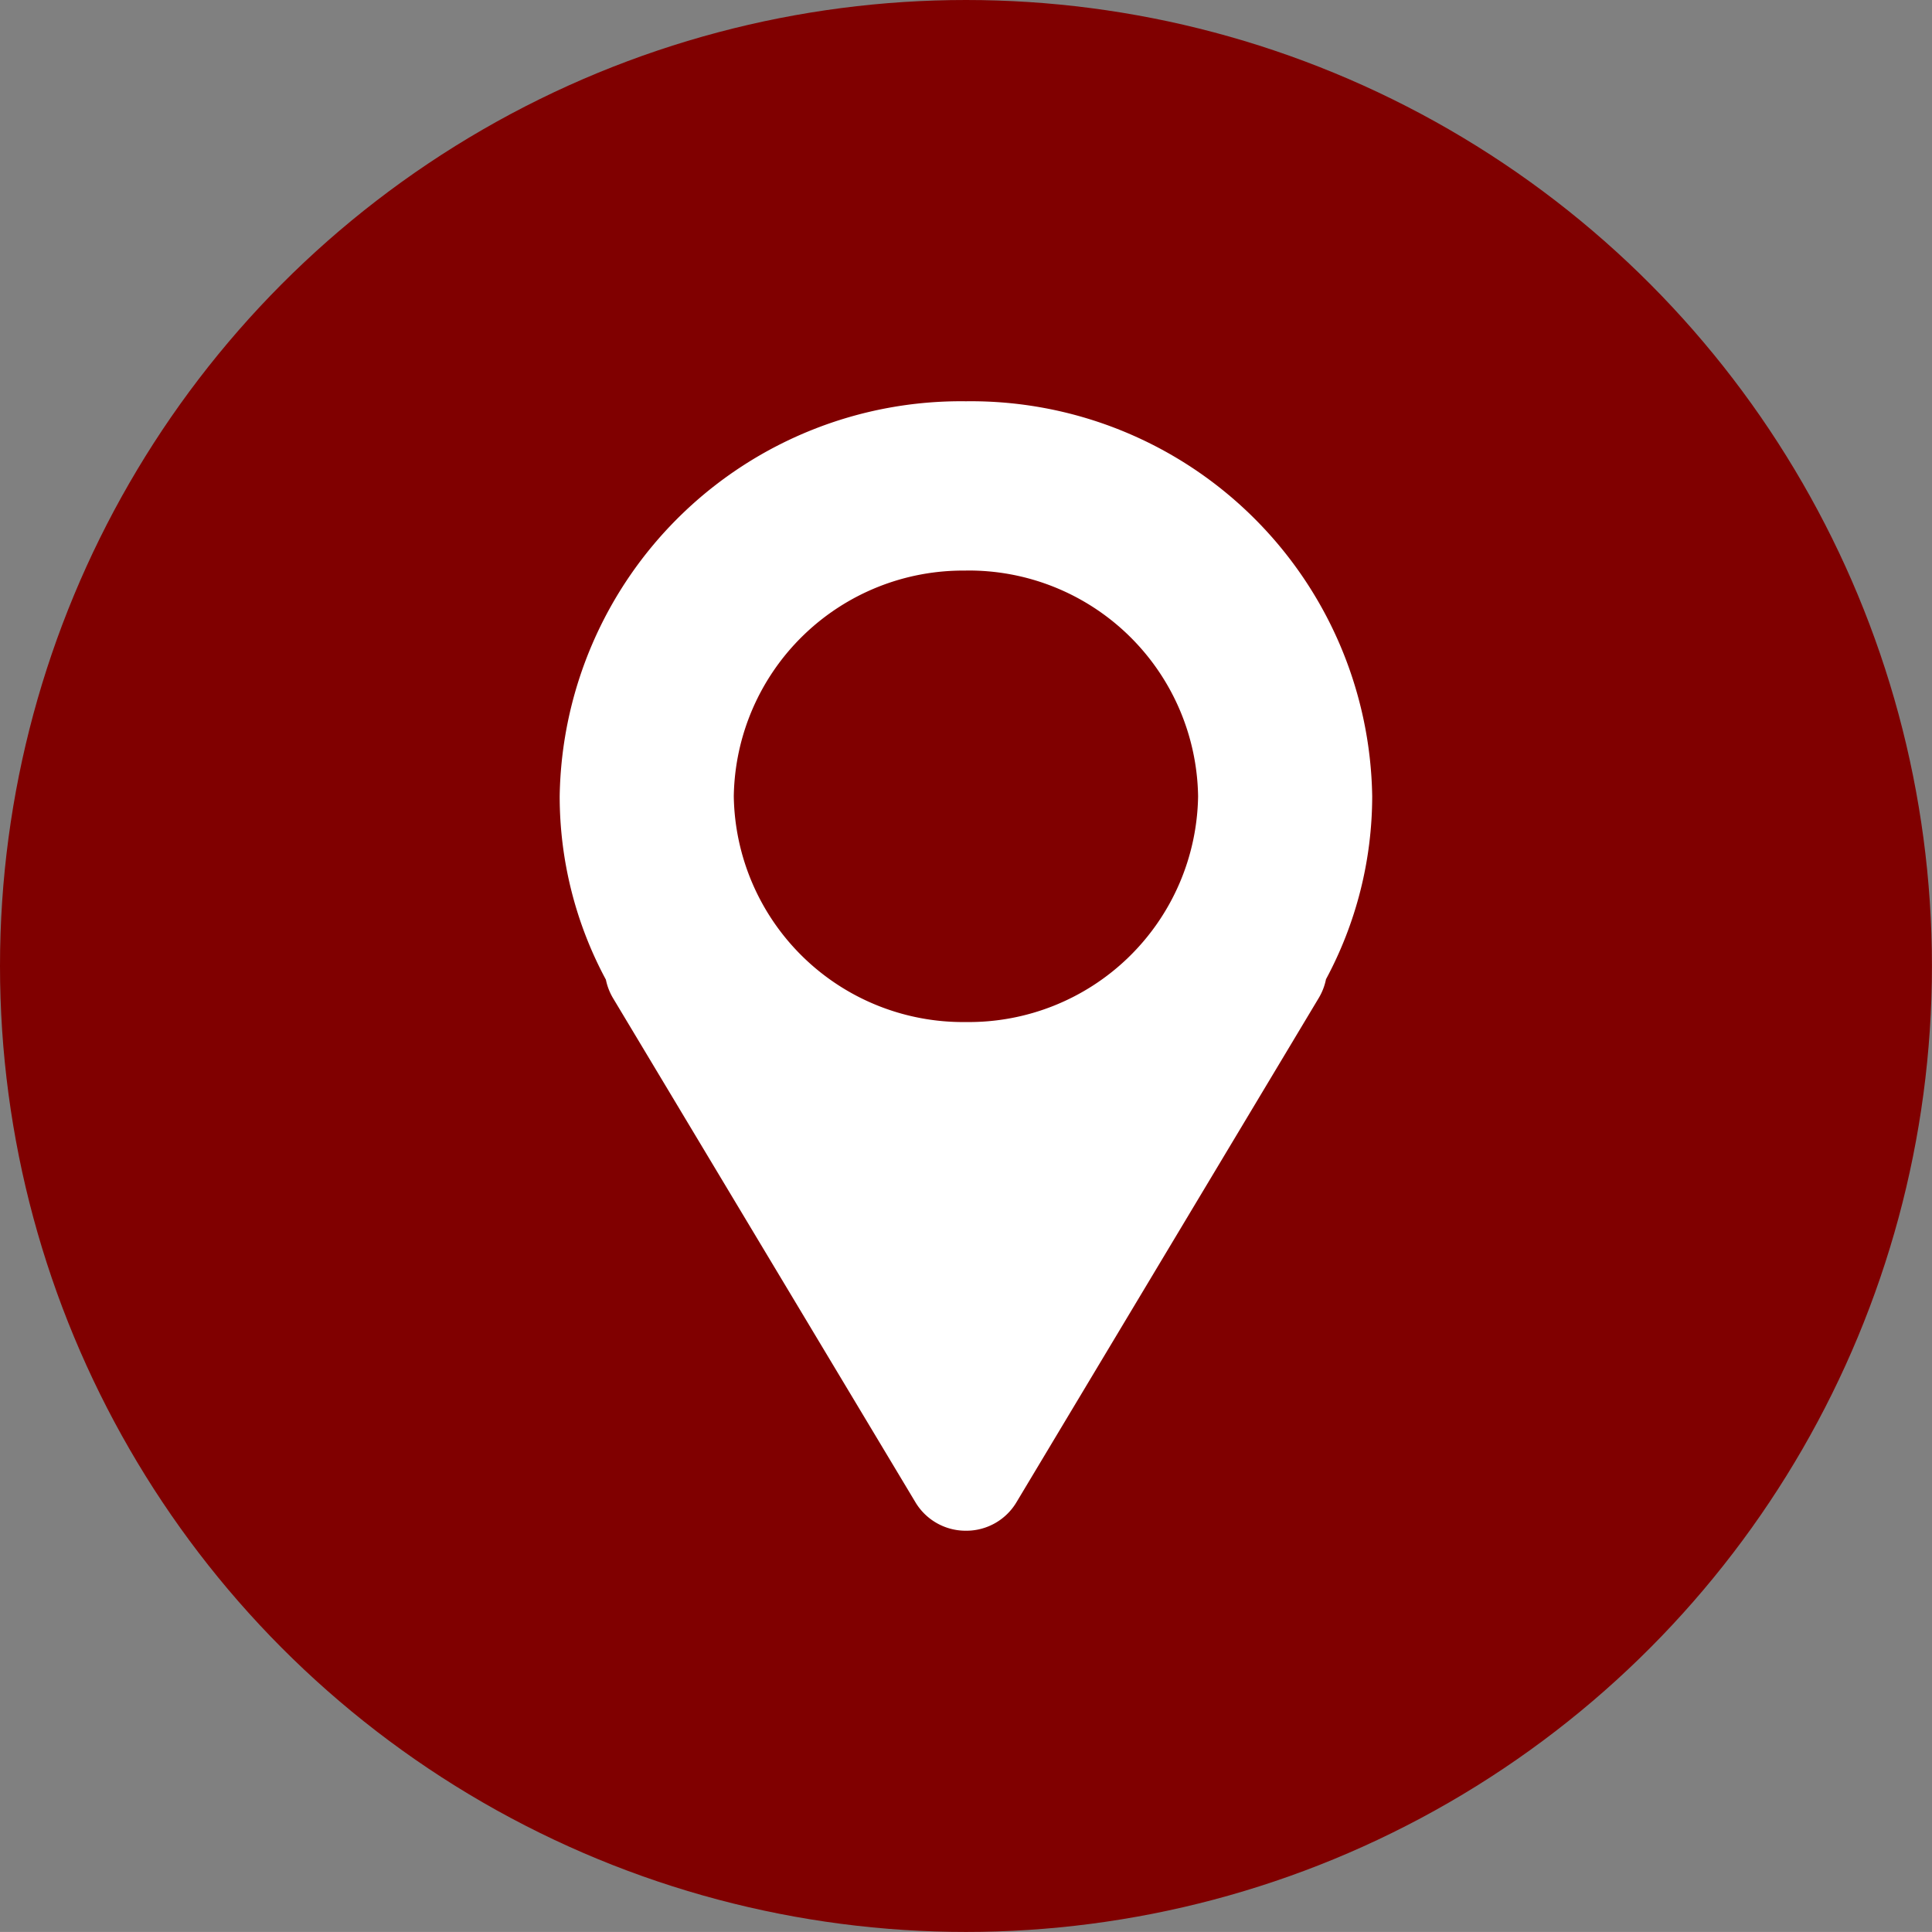 <svg xmlns="http://www.w3.org/2000/svg" width="32.735" height="32.734" viewBox="0 0 32.735 32.734">
  <rect x="0" y="0" width="32.735" height="32.734" fill="#808080" stroke="none"/>
  <g id="location-icon" transform="translate(0 -0.381)">
    <g id="Group_38046" data-name="Group 38046" transform="translate(0 0.381)">
      <ellipse id="Ellipse_283" data-name="Ellipse 283" cx="16.367" cy="16.367" rx="16.367" ry="16.367" fill="maroon"/>
    </g>
    <path id="Subtraction_9" data-name="Subtraction 9" d="M6.884,19.137a.992.992,0,0,1-.858-.485L.908,10.12A1.009,1.009,0,0,1,.783,9.8,6.559,6.559,0,0,1,0,6.693,6.8,6.8,0,0,1,6.883,0a6.8,6.8,0,0,1,6.884,6.693,6.56,6.56,0,0,1-.783,3.1,1,1,0,0,1-.126.323L7.741,18.652A.989.989,0,0,1,6.884,19.137Zm0-16.268A3.885,3.885,0,0,0,2.95,6.693a3.885,3.885,0,0,0,3.934,3.825,3.885,3.885,0,0,0,3.933-3.825A3.885,3.885,0,0,0,6.884,2.868Z" transform="translate(9.483 7.18)" fill="#fff"/>
  </g>
</svg>
